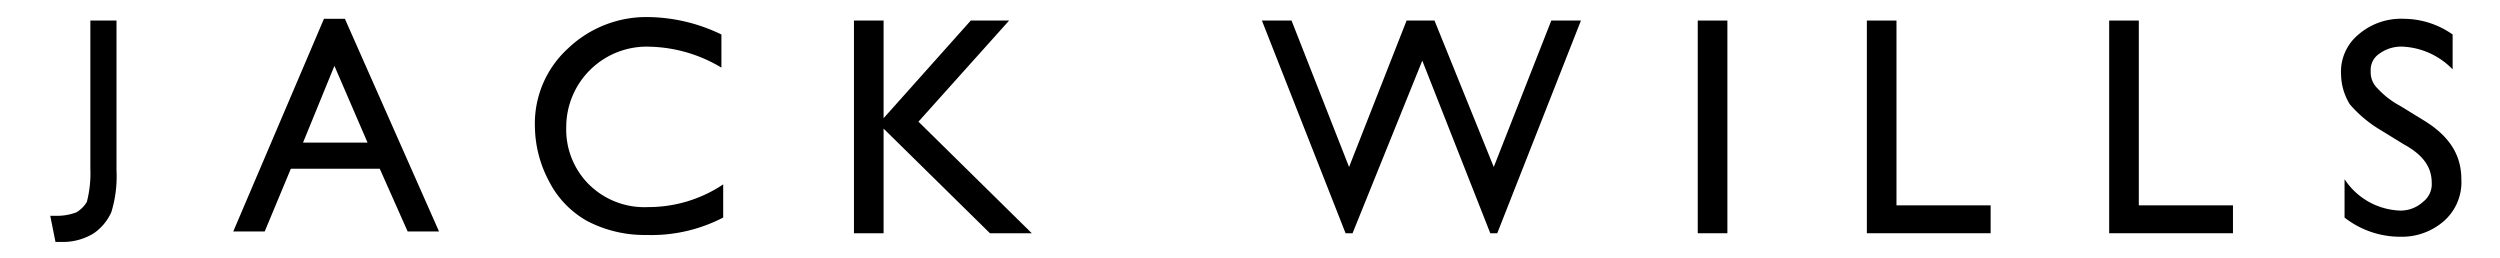 <svg id="Layer_1" data-name="Layer 1" xmlns="http://www.w3.org/2000/svg" viewBox="0 0 194 20"><title>jw-logo</title><path d="M56.12,14.311v2.57a12.083,12.083,0,0,1-5.953,1.353,9.628,9.628,0,0,1-4.6-1.082,7.356,7.356,0,0,1-2.976-3.112,9.208,9.208,0,0,1-1.082-4.194,7.882,7.882,0,0,1,2.57-6.088A8.8,8.8,0,0,1,50.3,1.324a13.356,13.356,0,0,1,5.682,1.353v2.57a11.28,11.28,0,0,0-5.547-1.623,6.243,6.243,0,0,0-6.494,6.223A6.014,6.014,0,0,0,45.7,14.311a6.116,6.116,0,0,0,4.6,1.759,10.438,10.438,0,0,0,5.817-1.759Z"/><polygon points="75.331 1.595 78.307 1.595 71.272 9.441 80.066 18.099 76.819 18.099 68.567 9.982 68.567 18.099 66.267 18.099 66.267 1.595 68.567 1.595 68.567 9.171 75.331 1.595"/><polygon points="120.381 1.595 122.681 1.595 116.187 18.099 115.646 18.099 110.37 4.706 104.958 18.099 104.417 18.099 97.924 1.595 100.223 1.595 104.688 12.959 109.152 1.595 111.317 1.595 115.916 12.959 120.381 1.595"/><rect x="131.745" y="1.595" width="2.3" height="16.505"/><polygon points="144.868 1.595 147.167 1.595 147.167 15.935 154.473 15.935 154.473 18.099 144.868 18.099 144.868 1.595"/><polygon points="163.672 1.595 165.972 1.595 165.972 15.935 173.278 15.935 173.278 18.099 163.672 18.099 163.672 1.595"/><path d="M186.536,11.2l-1.759-1.082a9.641,9.641,0,0,1-2.435-2.029,4.561,4.561,0,0,1-.676-2.3,3.74,3.74,0,0,1,1.353-3.112,5.058,5.058,0,0,1,3.517-1.218,6.631,6.631,0,0,1,3.788,1.218V5.383a5.774,5.774,0,0,0-3.788-1.759,2.863,2.863,0,0,0-1.894.541,1.5,1.5,0,0,0-.676,1.353,1.737,1.737,0,0,0,.541,1.353,6.6,6.6,0,0,0,1.759,1.353l1.759,1.082c2.029,1.218,2.976,2.706,2.976,4.6a4.011,4.011,0,0,1-1.353,3.247,4.946,4.946,0,0,1-3.382,1.218,6.99,6.99,0,0,1-4.329-1.488V13.906a5.378,5.378,0,0,0,4.329,2.435,2.572,2.572,0,0,0,1.759-.676,1.723,1.723,0,0,0,.676-1.488C188.7,12.959,188.024,12.012,186.536,11.2Z"/><path d="M6.876,1.595H9.041V13.229a9.439,9.439,0,0,1-.406,3.247A3.977,3.977,0,0,1,7.282,18.1a4.561,4.561,0,0,1-2.3.676H4.306L3.9,16.747h.541a4.176,4.176,0,0,0,1.488-.271,2.3,2.3,0,0,0,.812-.812,8.889,8.889,0,0,0,.271-2.57V1.595Z"/><path d="M26.763,1.459H25.14L18.1,17.964H20.54l2.029-4.87h6.9l2.165,4.87h2.435Zm-3.247,9.605,2.435-5.953,2.57,5.953Z"/></svg>